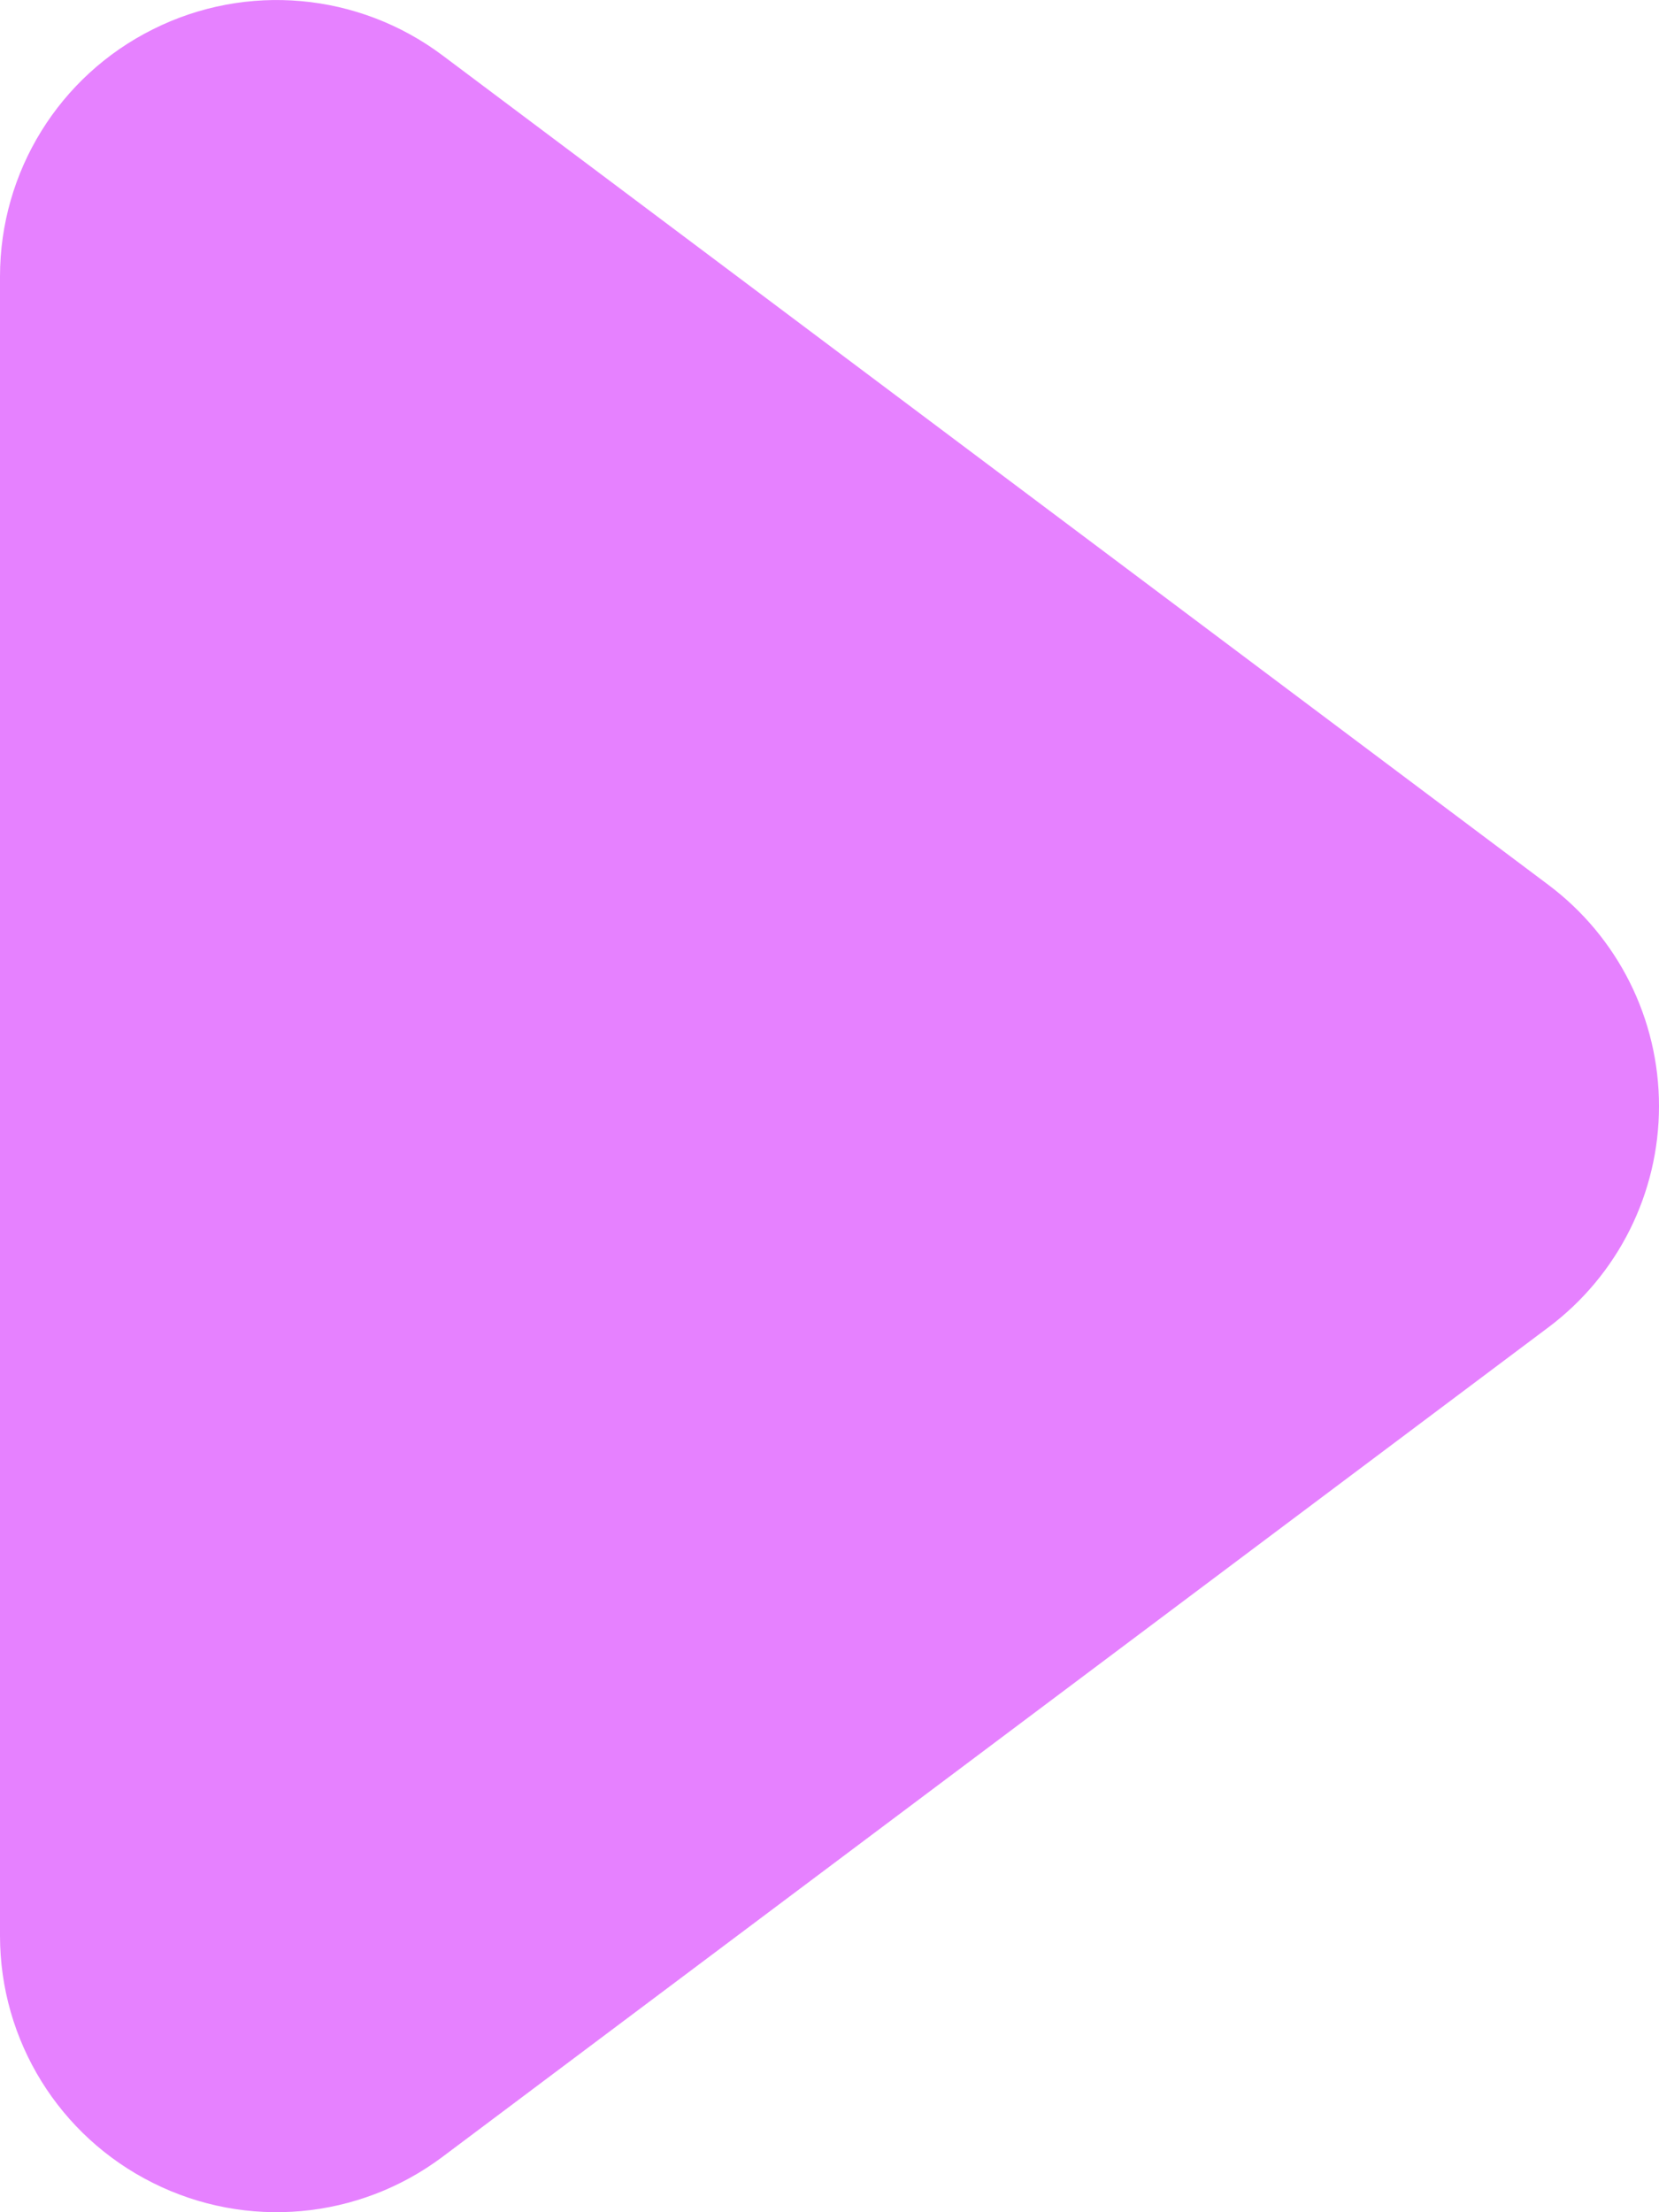 <svg width="6" height="8" viewBox="0 0 6 8" fill="none" xmlns="http://www.w3.org/2000/svg">
<path fill-rule="evenodd" clip-rule="evenodd" d="M0.553 0.106C0.892 -0.064 1.297 -0.027 1.6 0.2L5.6 3.2C5.852 3.389 6 3.685 6 4C6 4.315 5.852 4.611 5.6 4.8L1.6 7.8C1.297 8.027 0.892 8.064 0.553 7.894C0.214 7.725 0 7.379 0 7V1C0 0.621 0.214 0.275 0.553 0.106Z" fill="#E681FF"/>
</svg>
